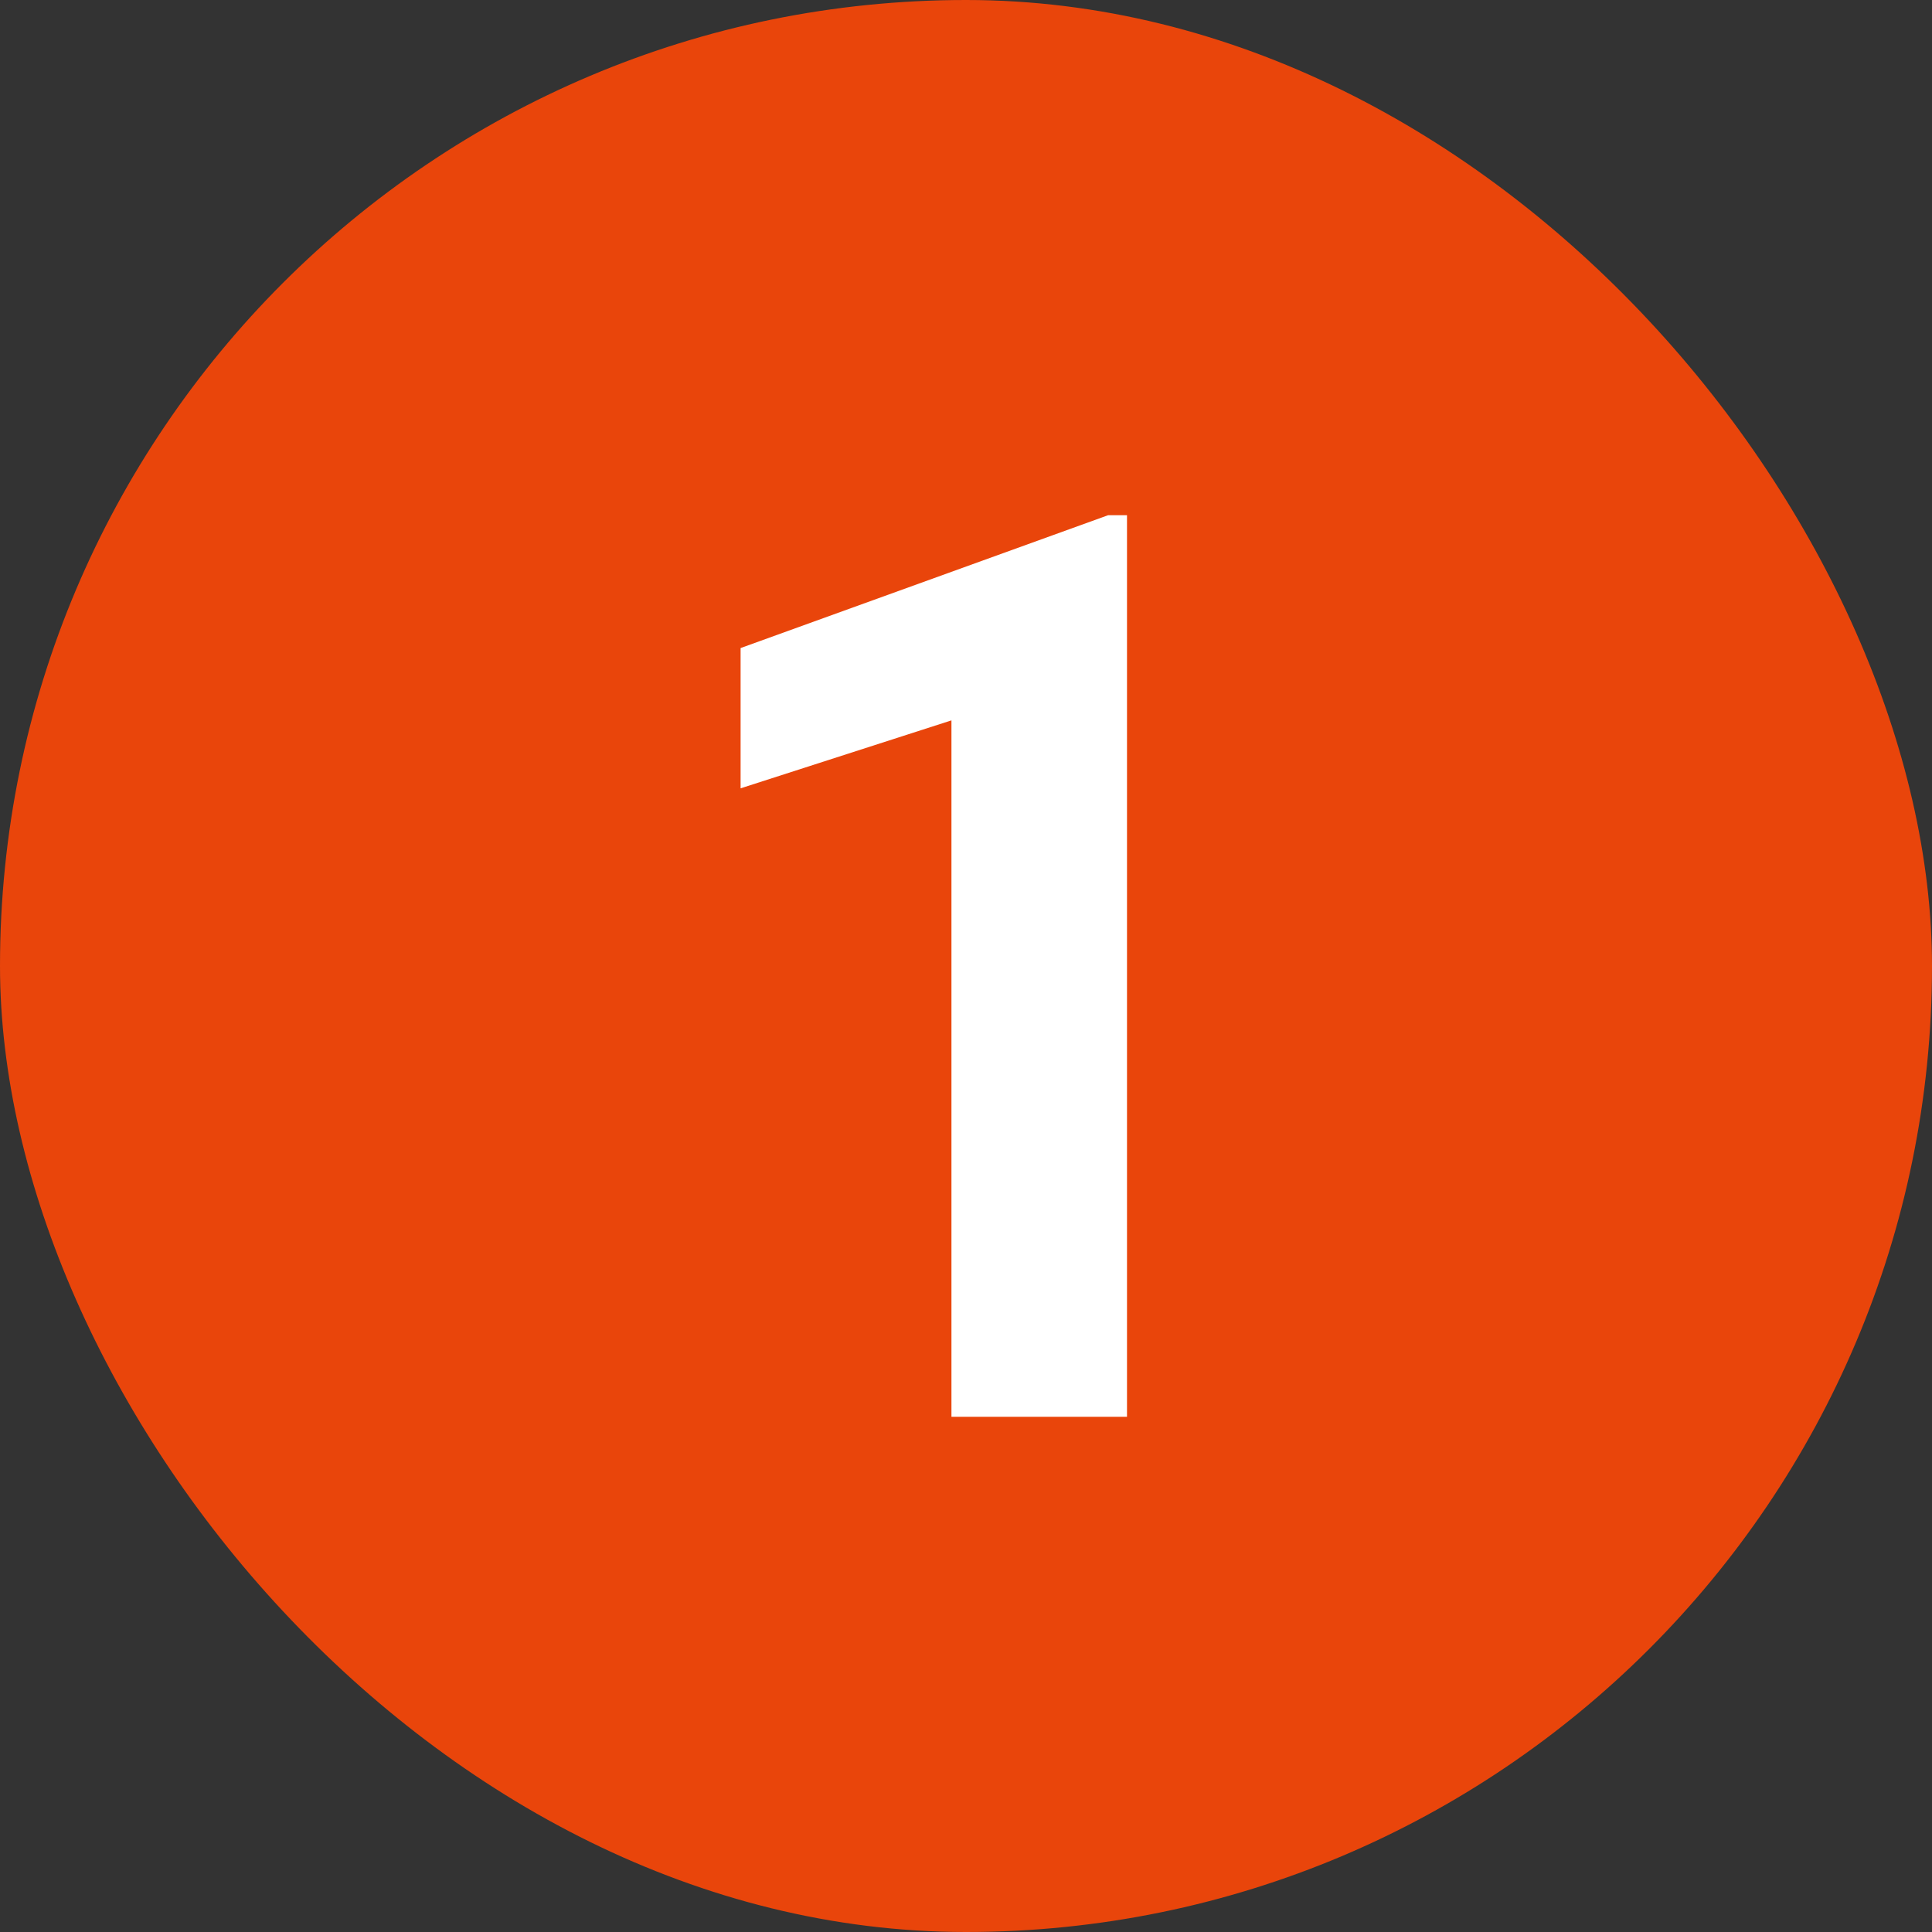 <svg width="30" height="30" viewBox="0 0 30 30" fill="none" xmlns="http://www.w3.org/2000/svg">
<rect x="0" y="0" width="30" height="30" fill="#333333" stroke="none"/>
<rect width="30" height="30" rx="15" fill="#E9450B"/>
<path d="M17.5 8V22H14.774V11.186L11.5 12.241V10.063L17.207 8H17.5Z" fill="white"/>
</svg>
